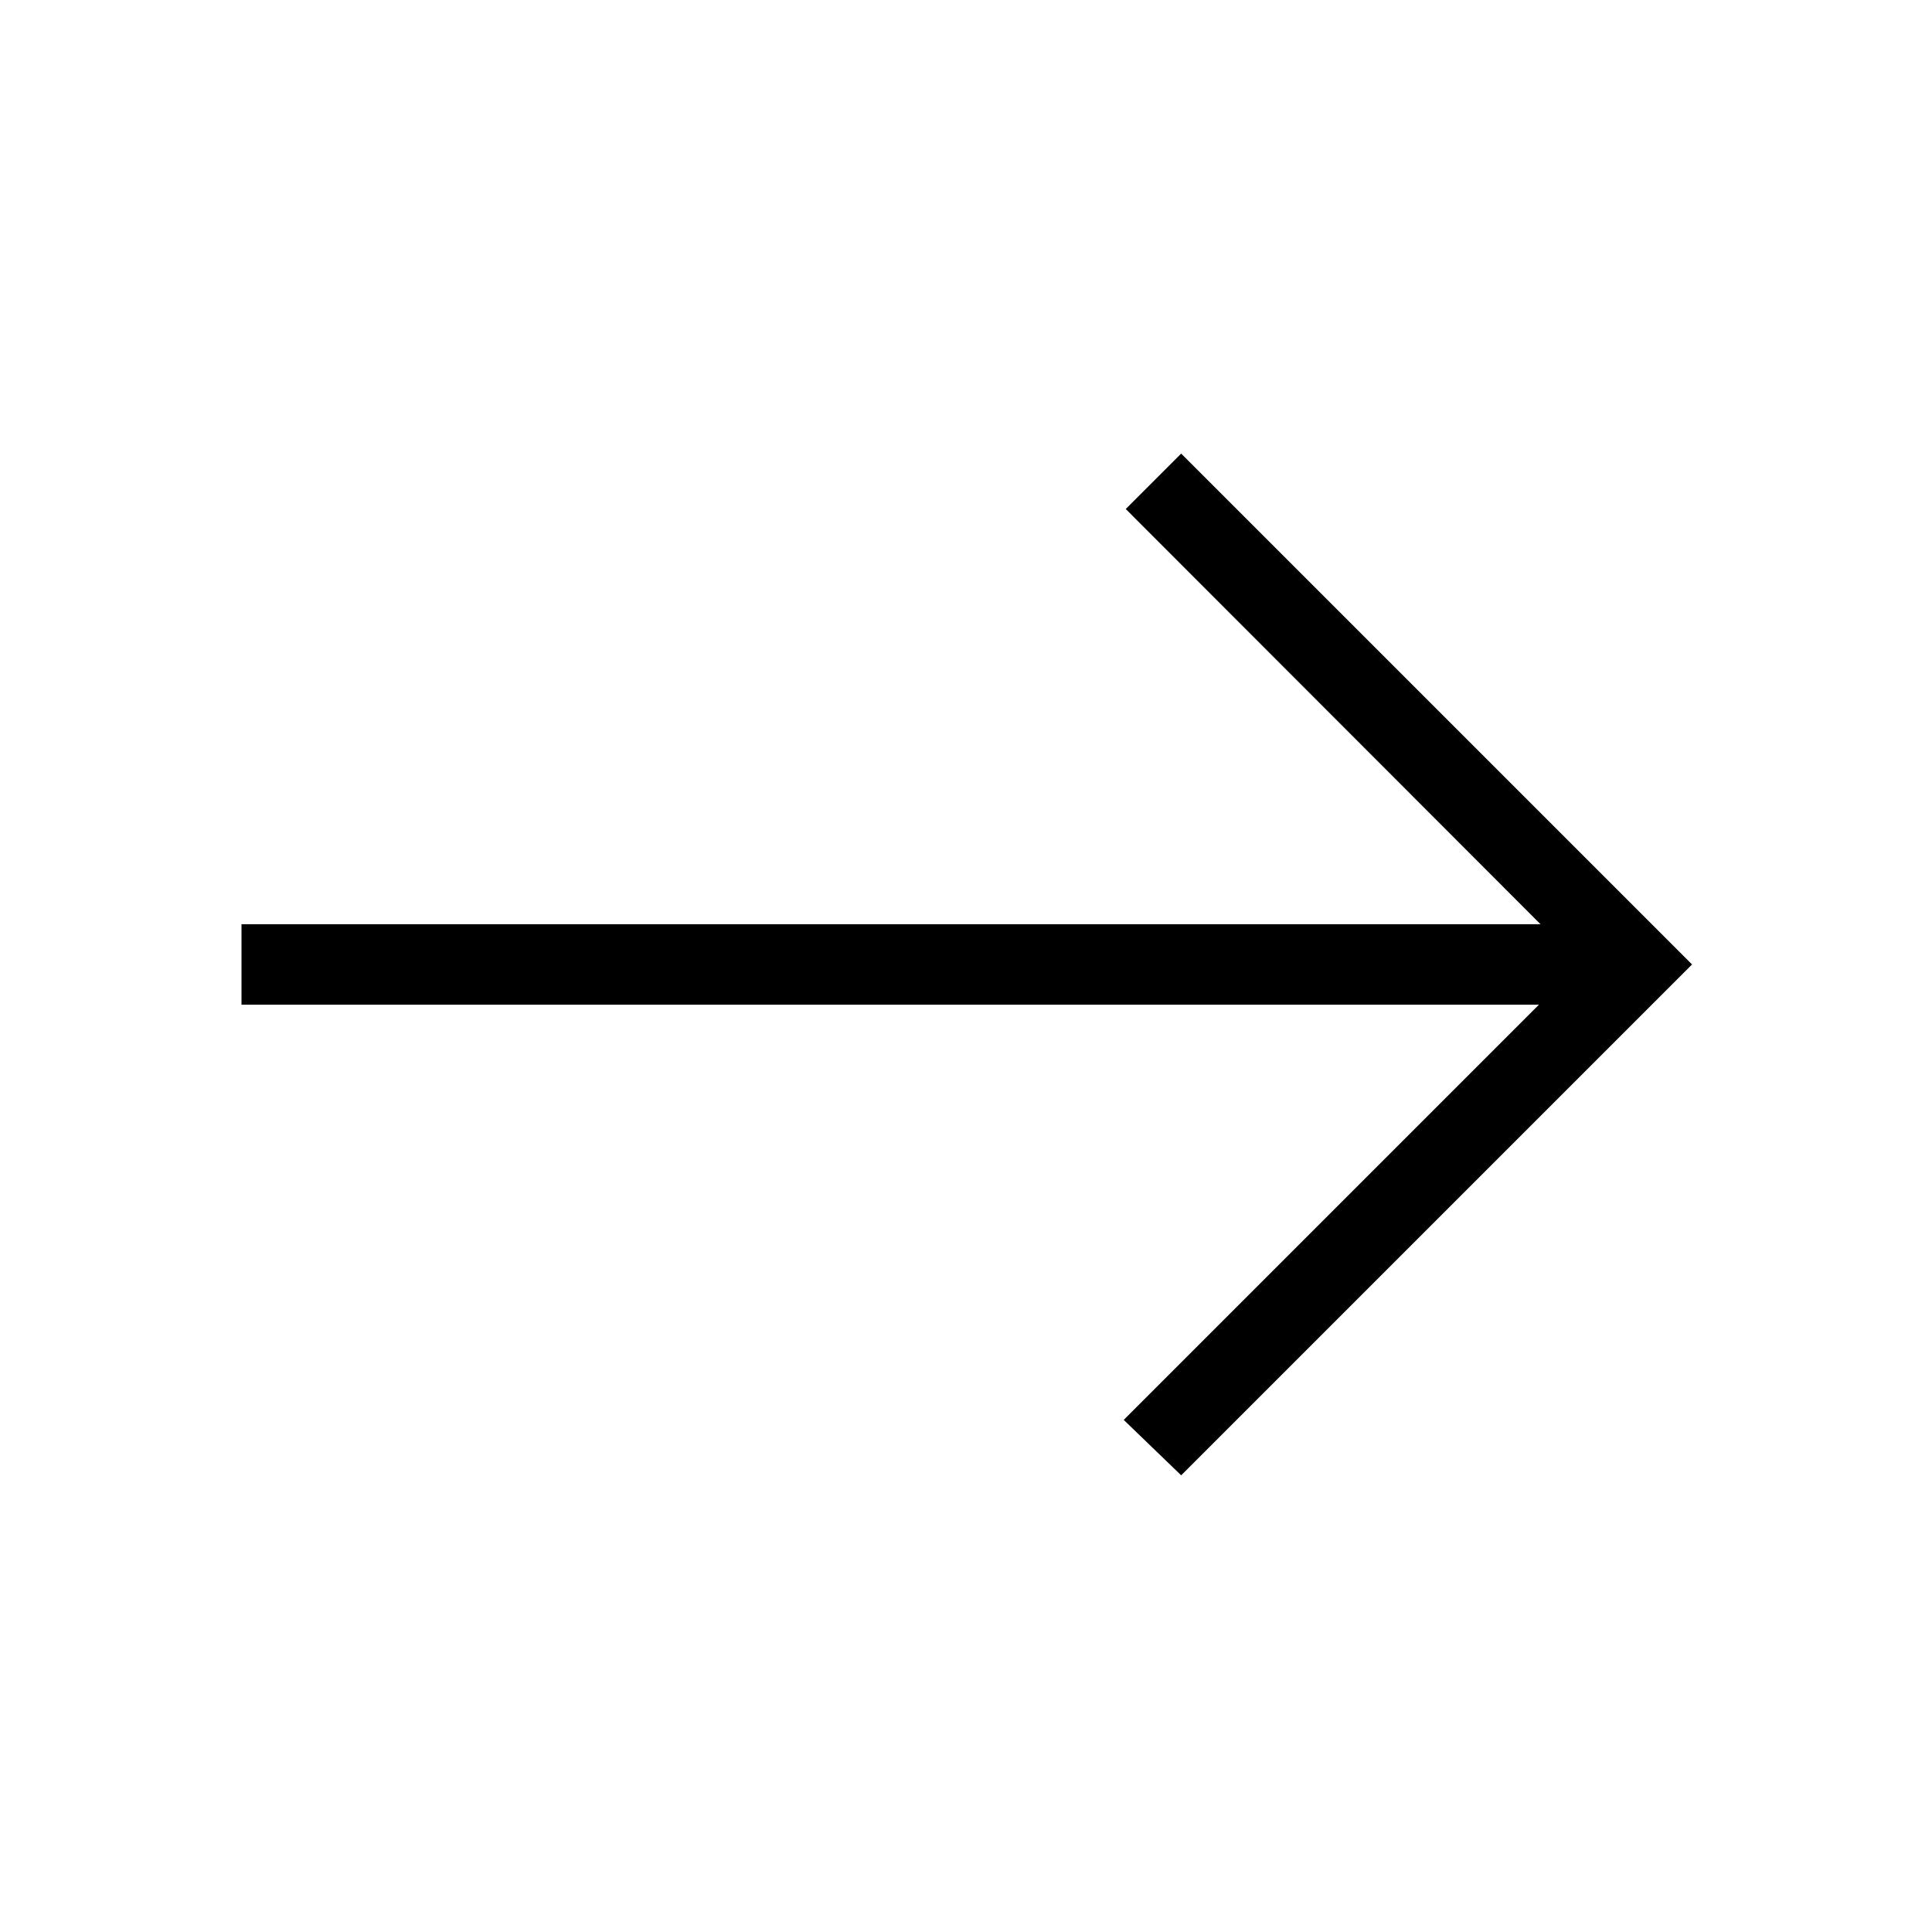 <svg xmlns="http://www.w3.org/2000/svg" height="24px" viewBox="0 -960 960 960" width="24px" fill="#000"><path d="m586.92-226.92-28.54-27.54 206.31-206.31H120v-40h645.46L559.38-707.08l27.54-27.54 253.85 253.85-253.85 253.85Z"/></svg>